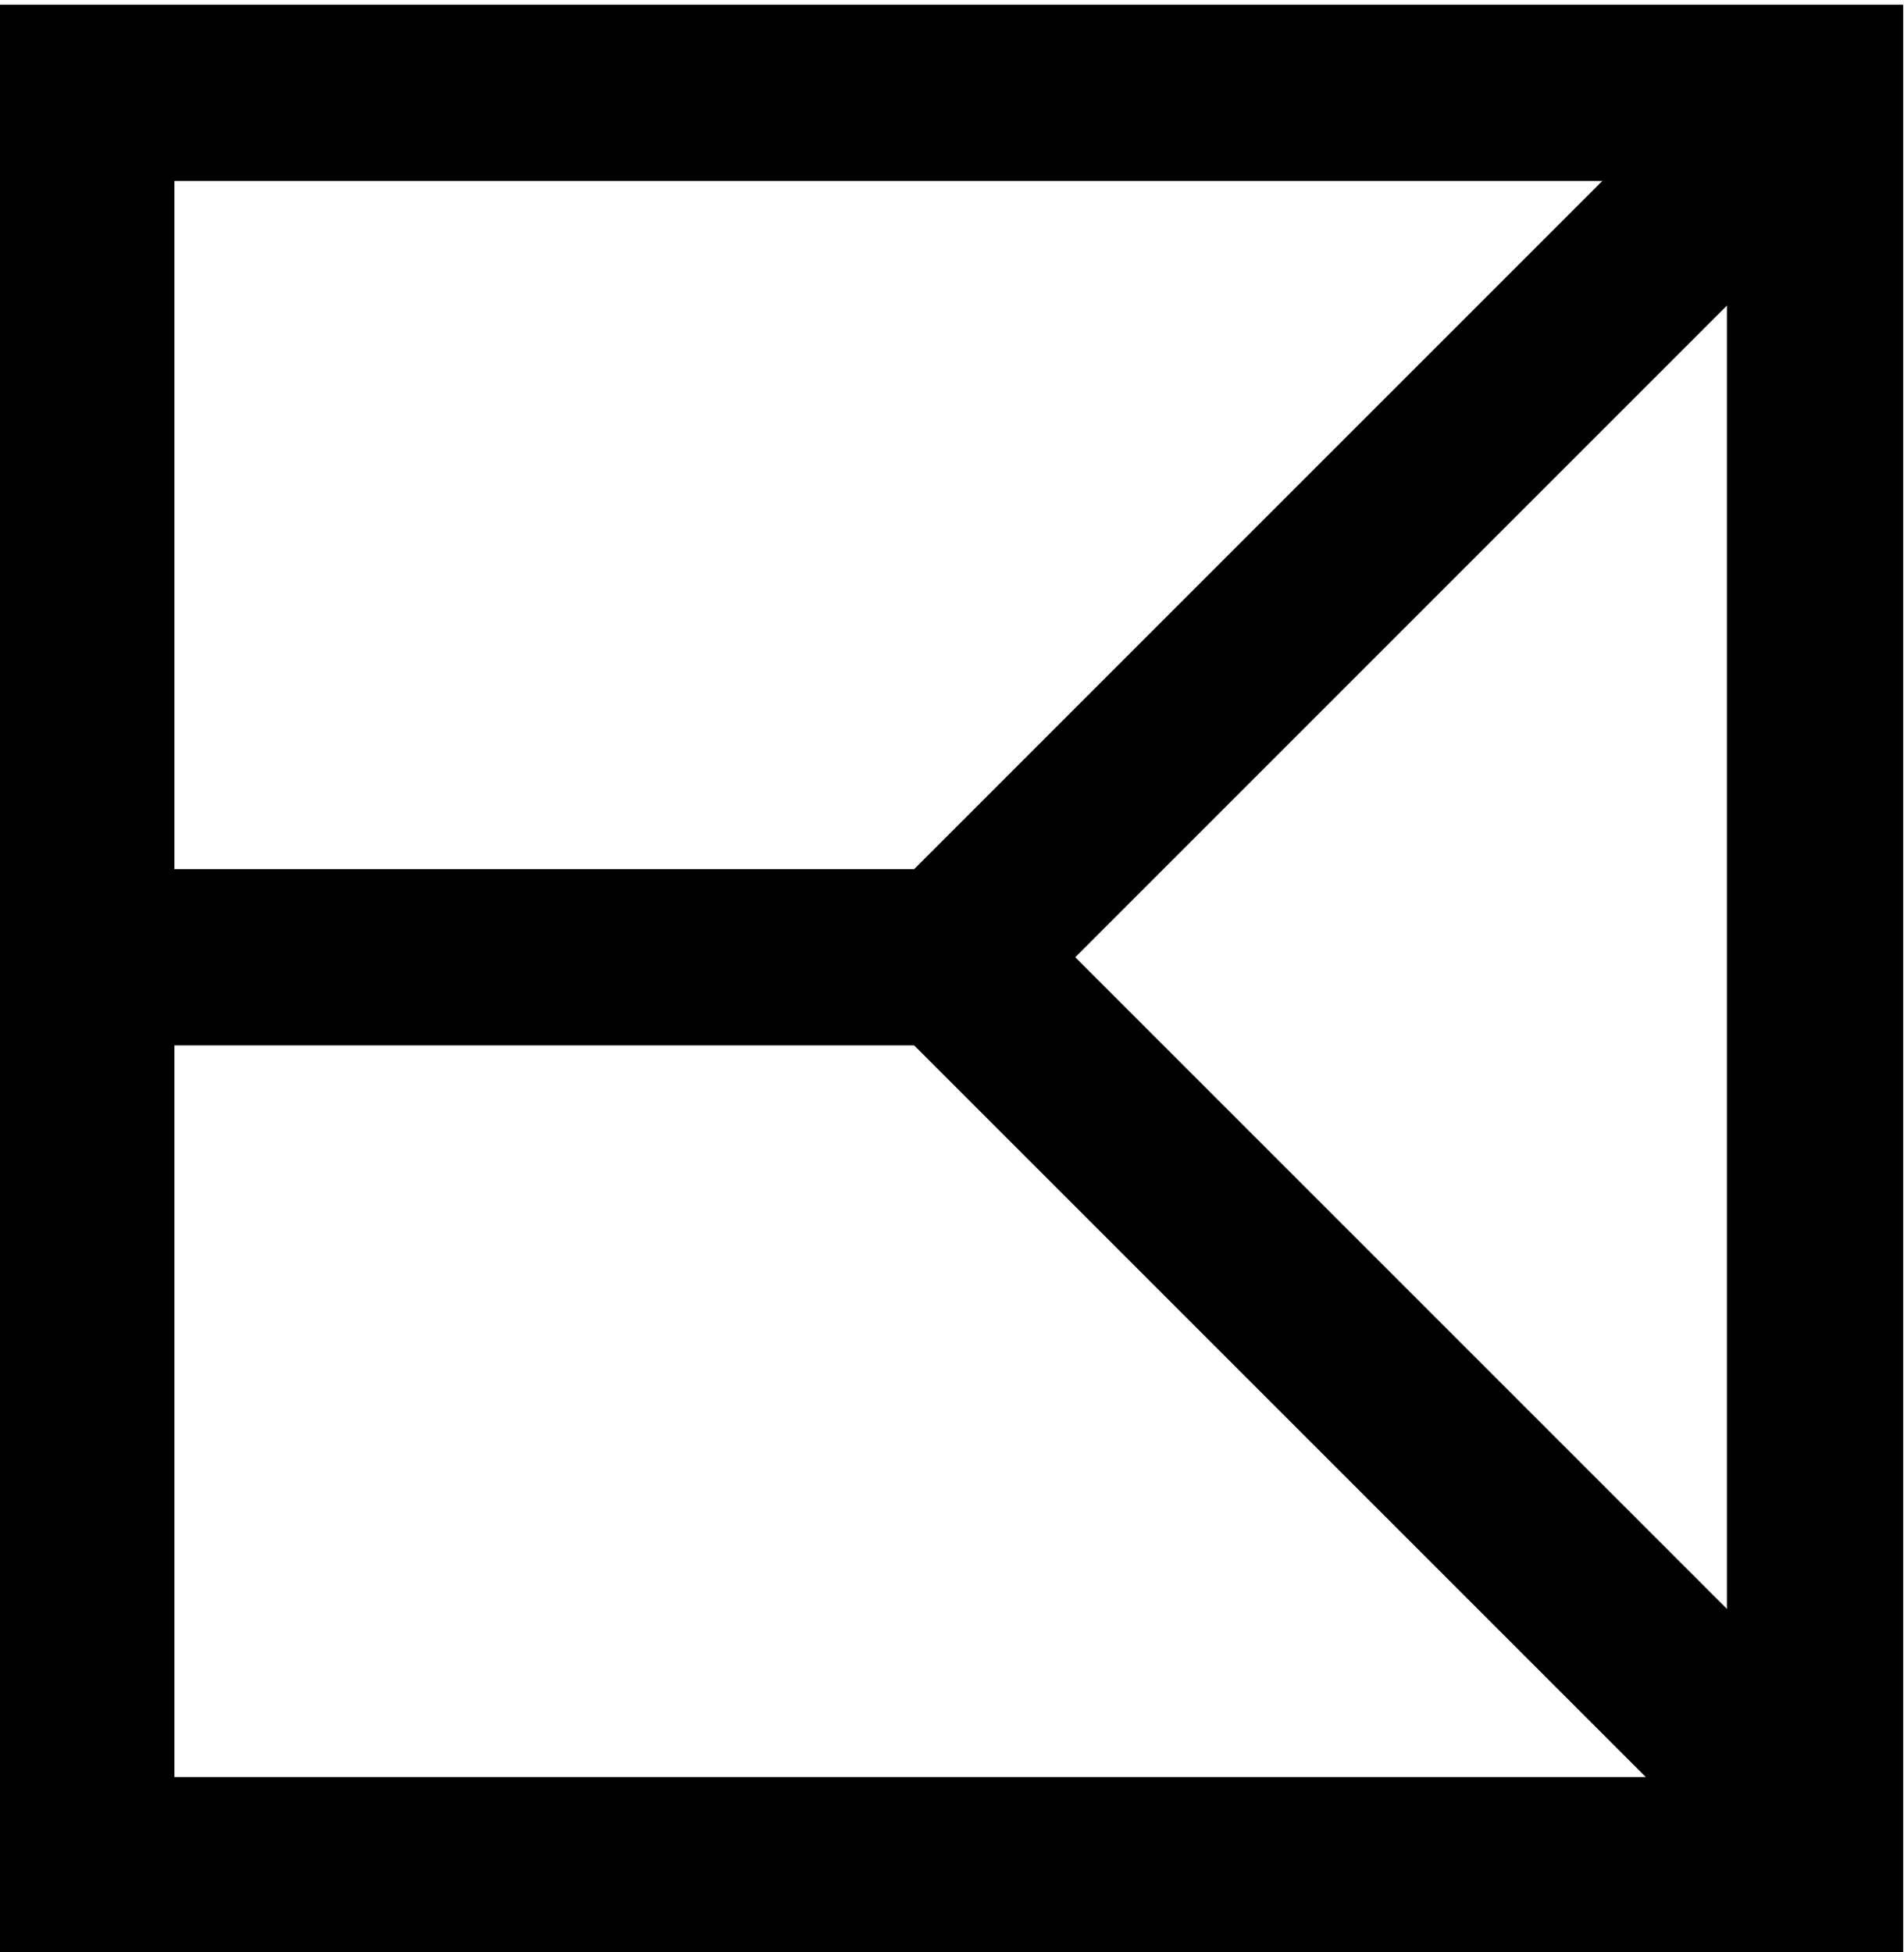 <?xml version="1.0" encoding="UTF-8"?> <svg xmlns="http://www.w3.org/2000/svg" id="Layer_1" data-name="Layer 1" viewBox="0 0 459.35 470.98"> <defs> <style>.cls-1{fill:none;stroke:#000;stroke-miterlimit:10;stroke-width:42.52px;}</style> </defs> <title>Artboard 1</title> <polyline class="cls-1" points="437.89 22.4 229.35 230.94 20.82 230.94"></polyline> <line class="cls-1" x1="437.89" y1="439.48" x2="229.35" y2="230.94"></line> <rect class="cls-1" x="20.82" y="22.4" width="417.07" height="427.58"></rect> </svg> 